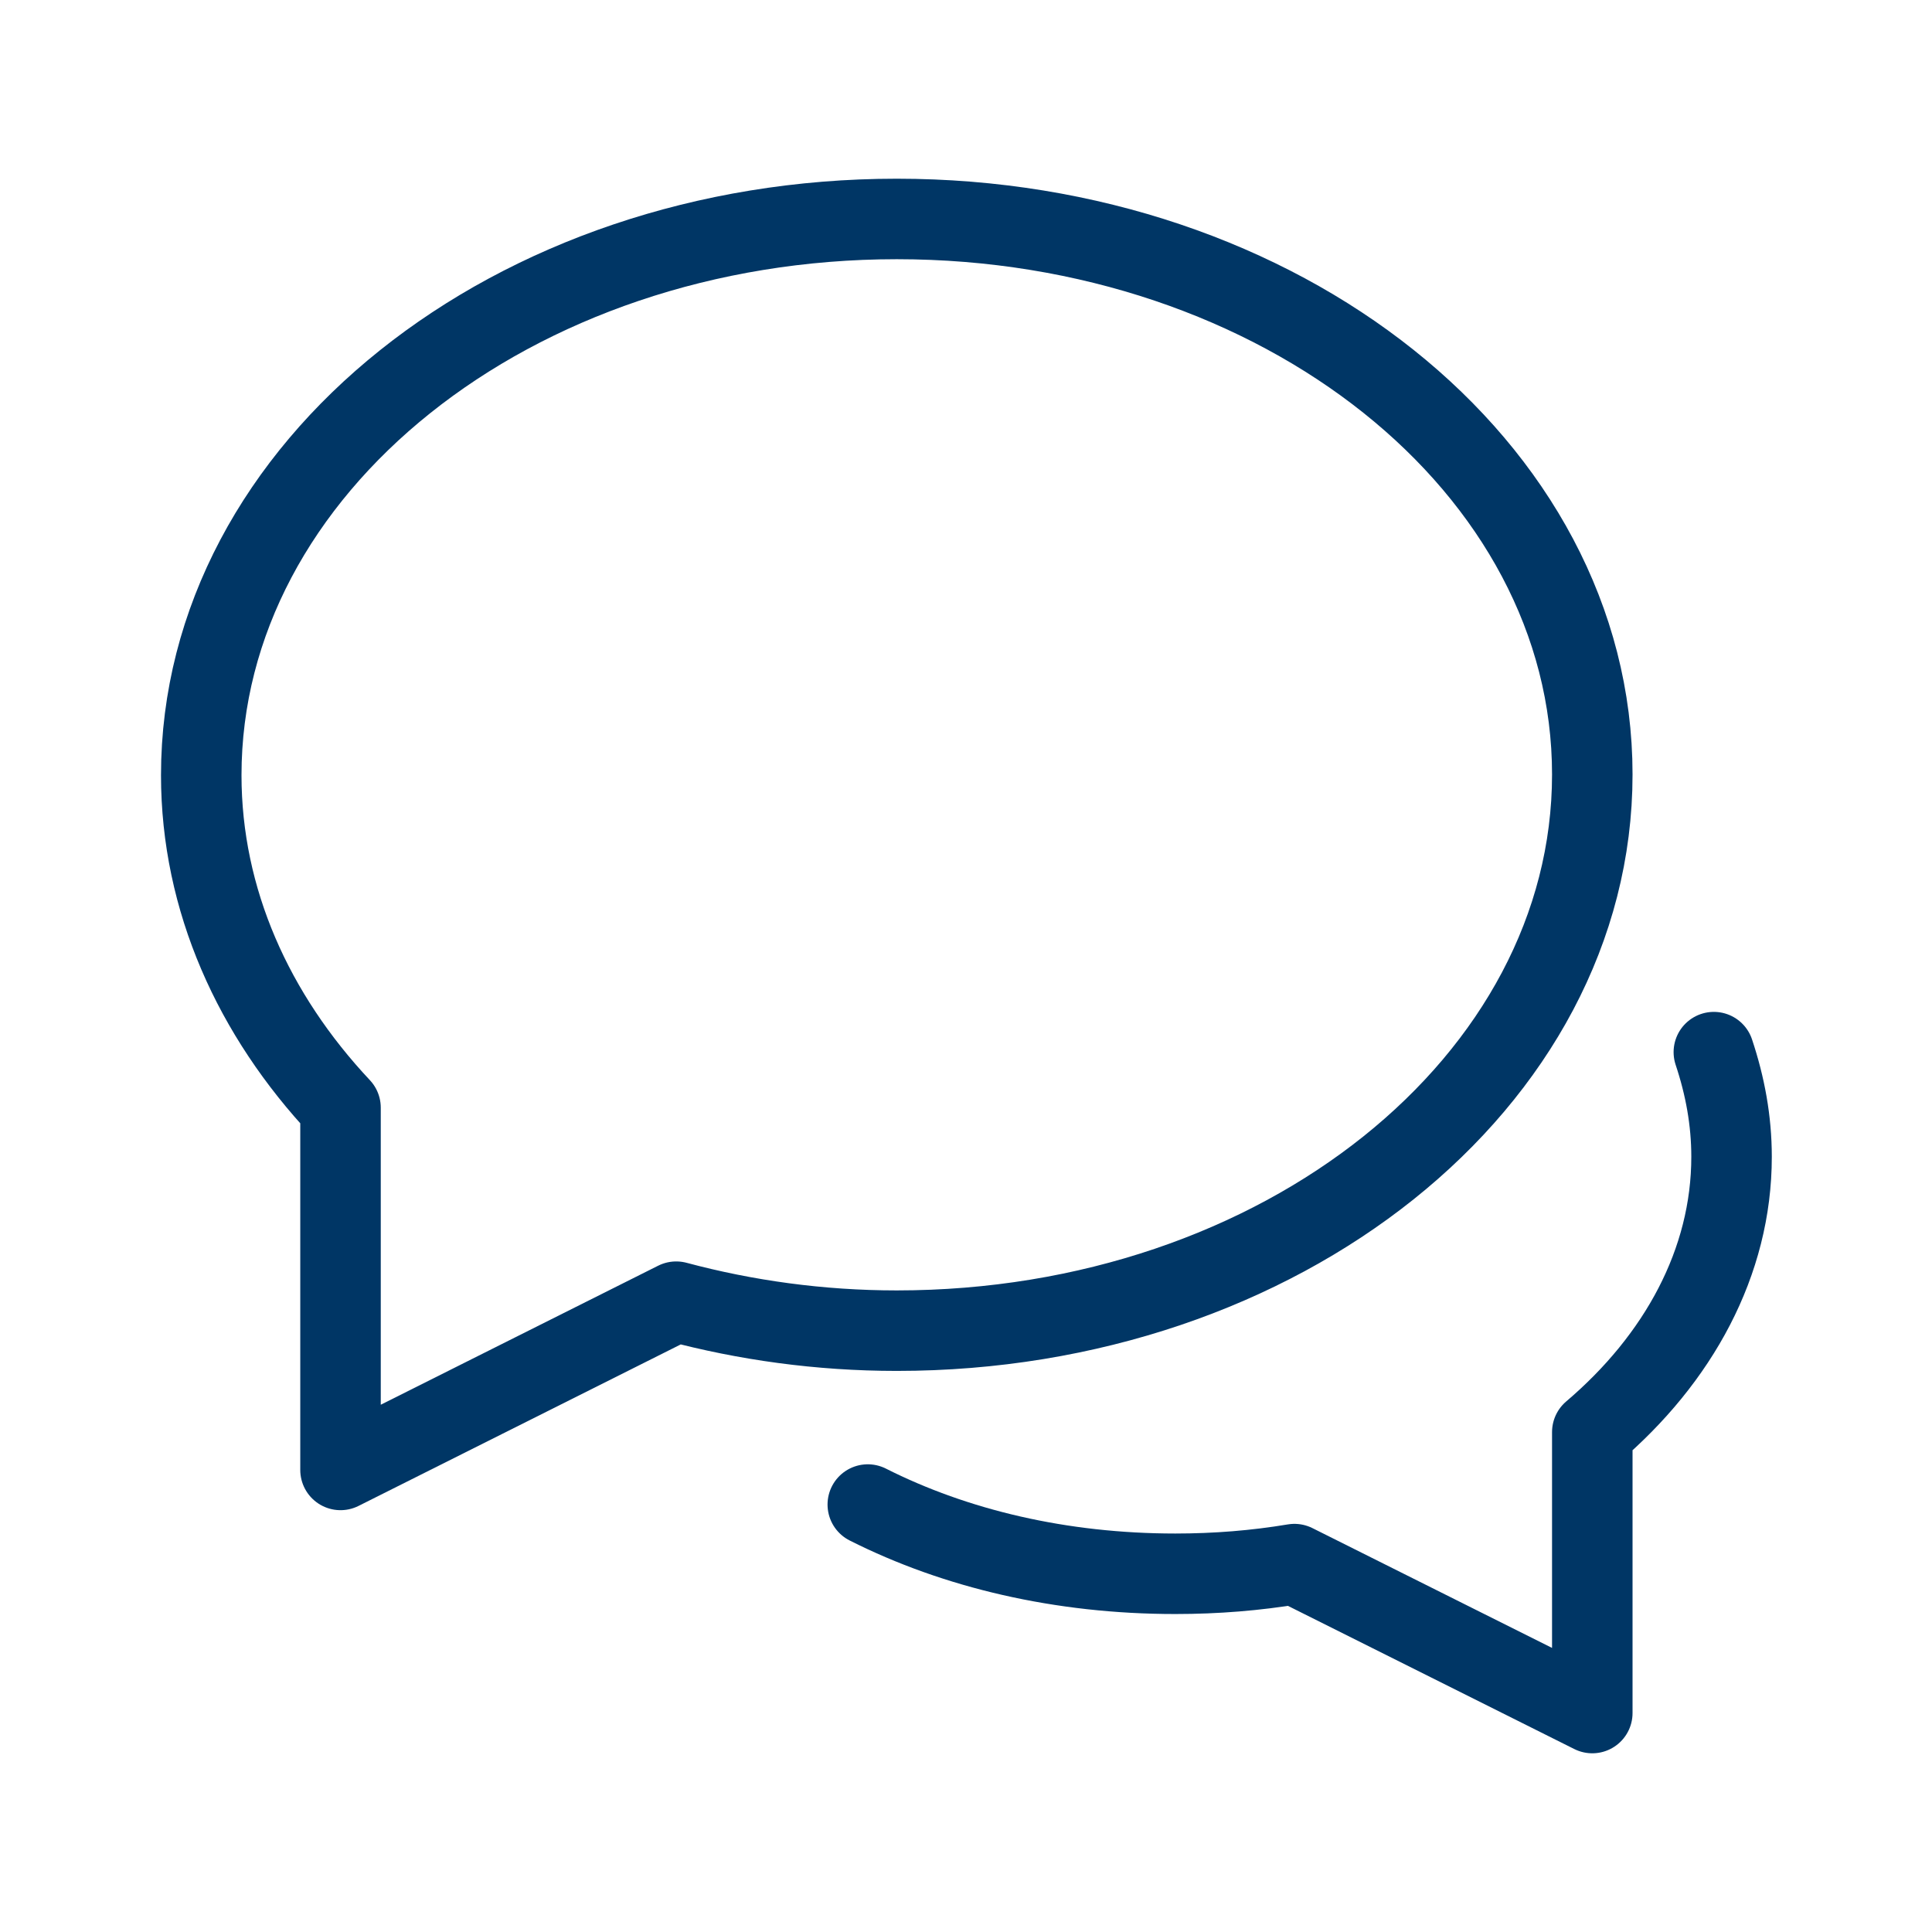 <svg width="24" height="24" viewBox="0 0 24 24" fill="none" xmlns="http://www.w3.org/2000/svg">
<path d="M10.78 18.69C11.87 19.24 13.18 19.55 14.6 19.55C15.11 19.55 15.6 19.51 16.08 19.43L19.78 21.28V17.79C20.85 16.88 21.51 15.68 21.51 14.37C21.51 13.92 21.43 13.49 21.29 13.07" stroke="#003665" stroke-miterlimit="8" stroke-linecap="round" stroke-linejoin="round"/>
<path d="M11.14 2.72C6.37 2.72 2.5 5.81 2.5 9.63C2.5 11.18 3.15 12.61 4.23 13.76V18.26L8.4 16.17C9.26 16.4 10.18 16.53 11.14 16.53C15.91 16.53 19.78 13.44 19.78 9.62C19.78 5.8 15.91 2.72 11.14 2.72Z" stroke="#003665" stroke-miterlimit="8" stroke-linecap="round" stroke-linejoin="round"/>
</svg>

